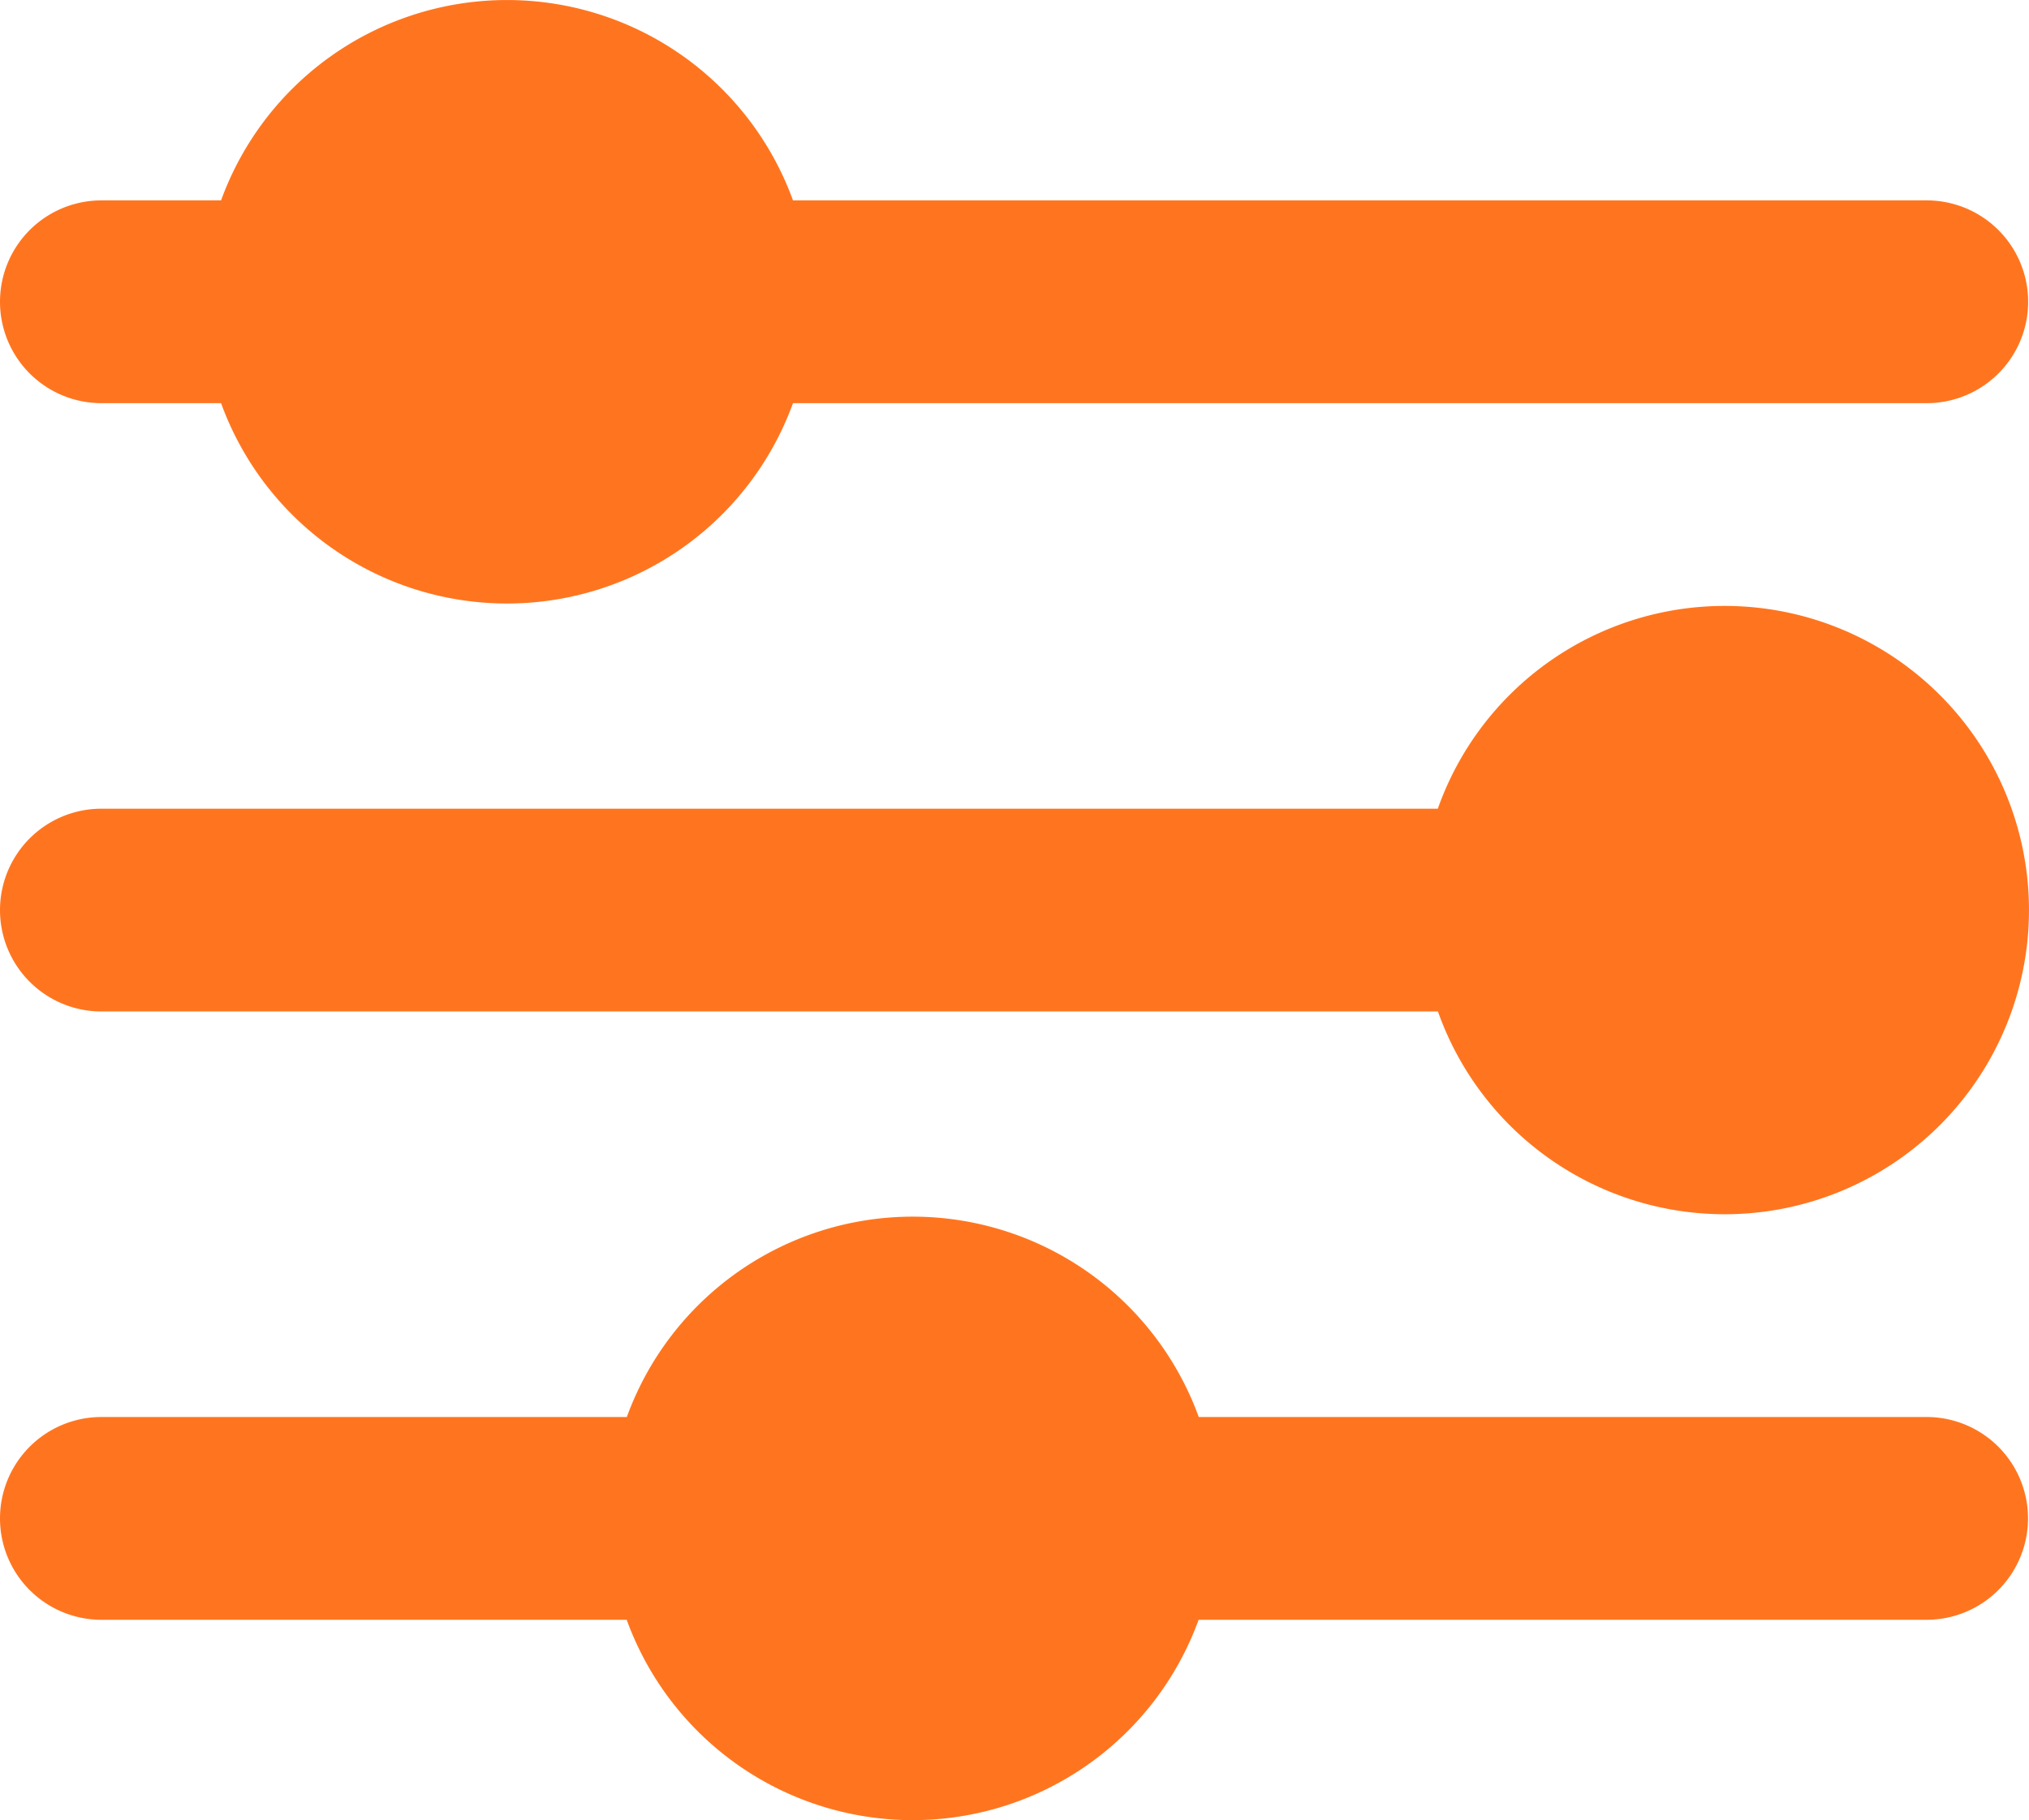 <svg xmlns="http://www.w3.org/2000/svg" width="63.826" height="57.269" viewBox="0 0 63.826 57.269">
  <path id="Path_584" data-name="Path 584" d="M56.229,22.088a9.57,9.57,0,0,0-9,6.38H5.19a3.19,3.19,0,0,0,0,6.38H47.233a9.57,9.57,0,1,0,9-12.76ZM5.19,15.708H8.954a9.57,9.57,0,0,0,17.991,0H62.609a3.19,3.19,0,1,0,0-6.38H26.945a9.57,9.57,0,0,0-17.991,0H5.19a3.19,3.19,0,1,0,0,6.38Zm57.419,31.9h-22.9a9.57,9.57,0,0,0-17.991,0H5.19a3.19,3.19,0,0,0,0,6.38H21.714a9.57,9.57,0,0,0,17.991,0h22.9a3.19,3.19,0,0,0,0-6.38Z" transform="translate(-2 -3.023)" fill="#ff751f"/>
</svg>
